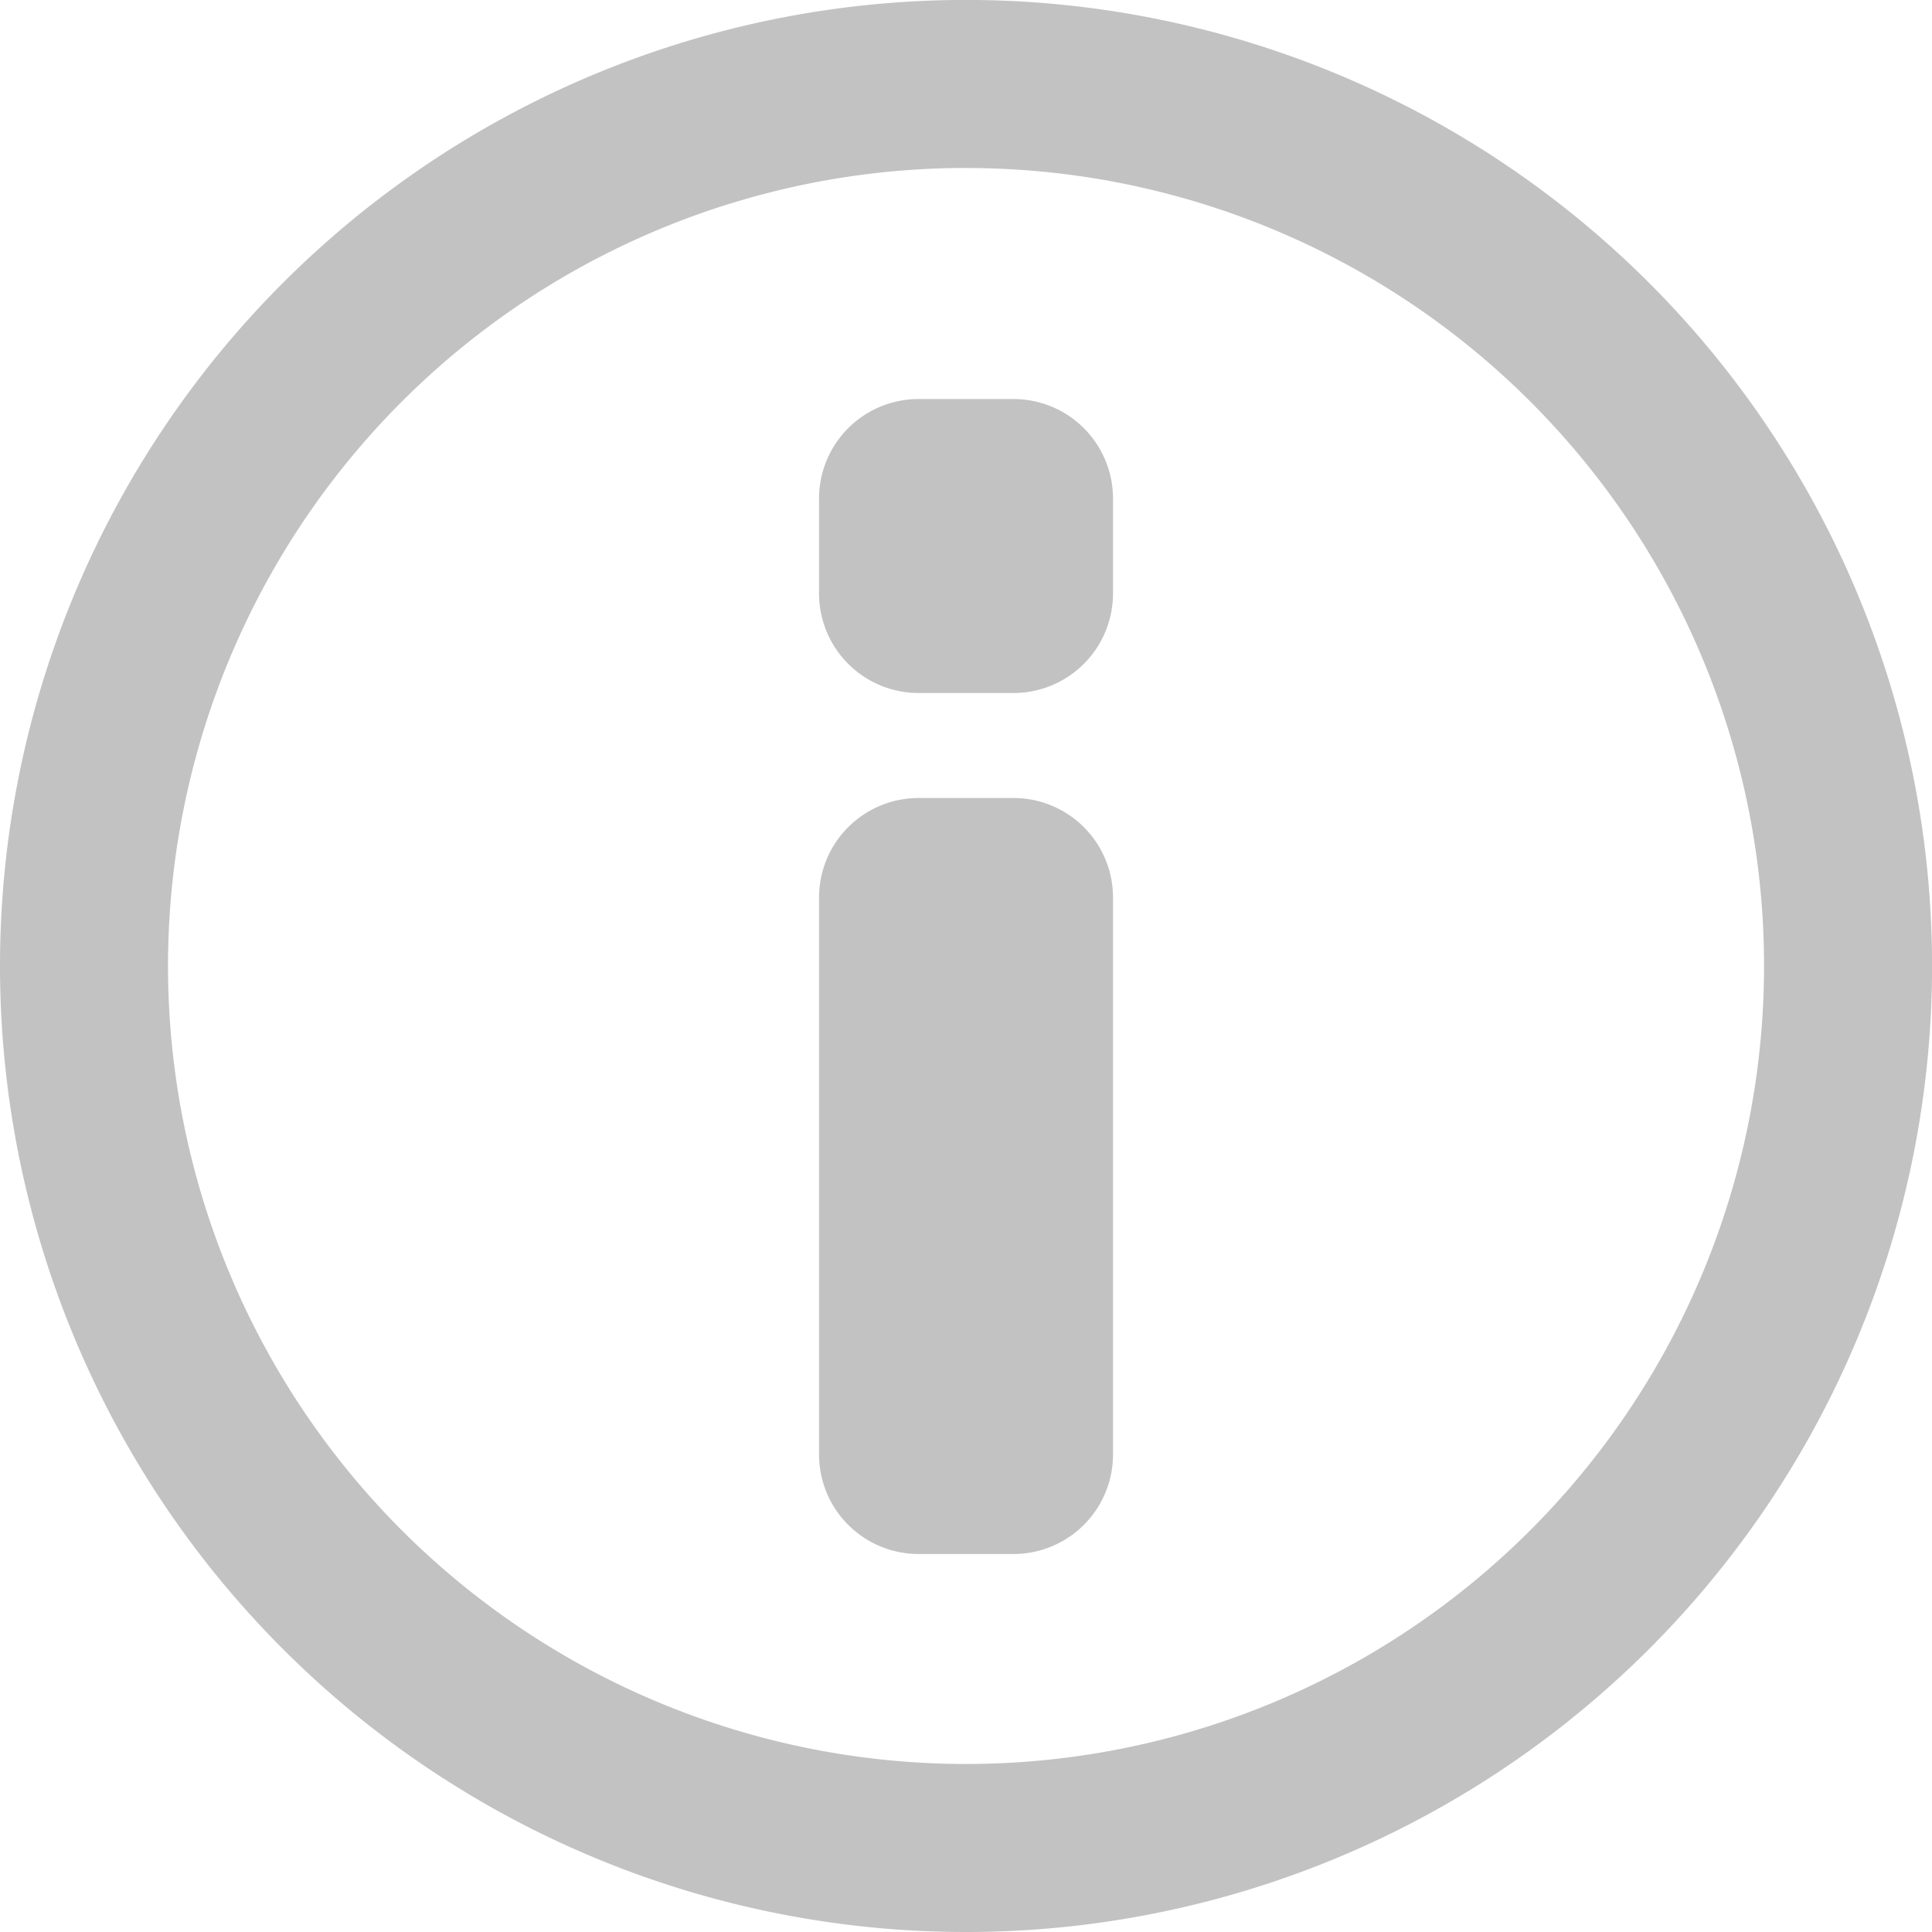 <svg id="Capa_1" data-name="Capa 1" xmlns="http://www.w3.org/2000/svg" viewBox="0 0 327.83 327.83"><defs><style>.cls-1{opacity:0.5;}.cls-2{fill:#858585;}</style></defs><title>informacion</title><g class="cls-1"><path class="cls-2" d="M264.84,299.69H249.16a16.89,16.89,0,0,1-17.1-17.1V188.51a16.89,16.89,0,0,1,17.1-17.1h15.68a16.89,16.89,0,0,1,17.1,17.1v94.07A16.89,16.89,0,0,1,264.84,299.69Z" transform="translate(-93.08 -36)"/><path class="cls-2" d="M264.84,153.59H249.16a16.89,16.89,0,0,1-17.1-17.1V120.81a16.89,16.89,0,0,1,17.1-17.1h15.68a16.89,16.89,0,0,1,17.1,17.1v15.68A16.89,16.89,0,0,1,264.84,153.59Z" transform="translate(-93.08 -36)"/><path class="cls-2" d="M257,363.83A163.92,163.92,0,1,1,420.92,199.92,163.94,163.94,0,0,1,257,363.83Zm0-299.33A135.41,135.41,0,1,0,392.41,199.92,135.35,135.35,0,0,0,257,64.51Z" transform="translate(-93.08 -36)"/></g></svg>
